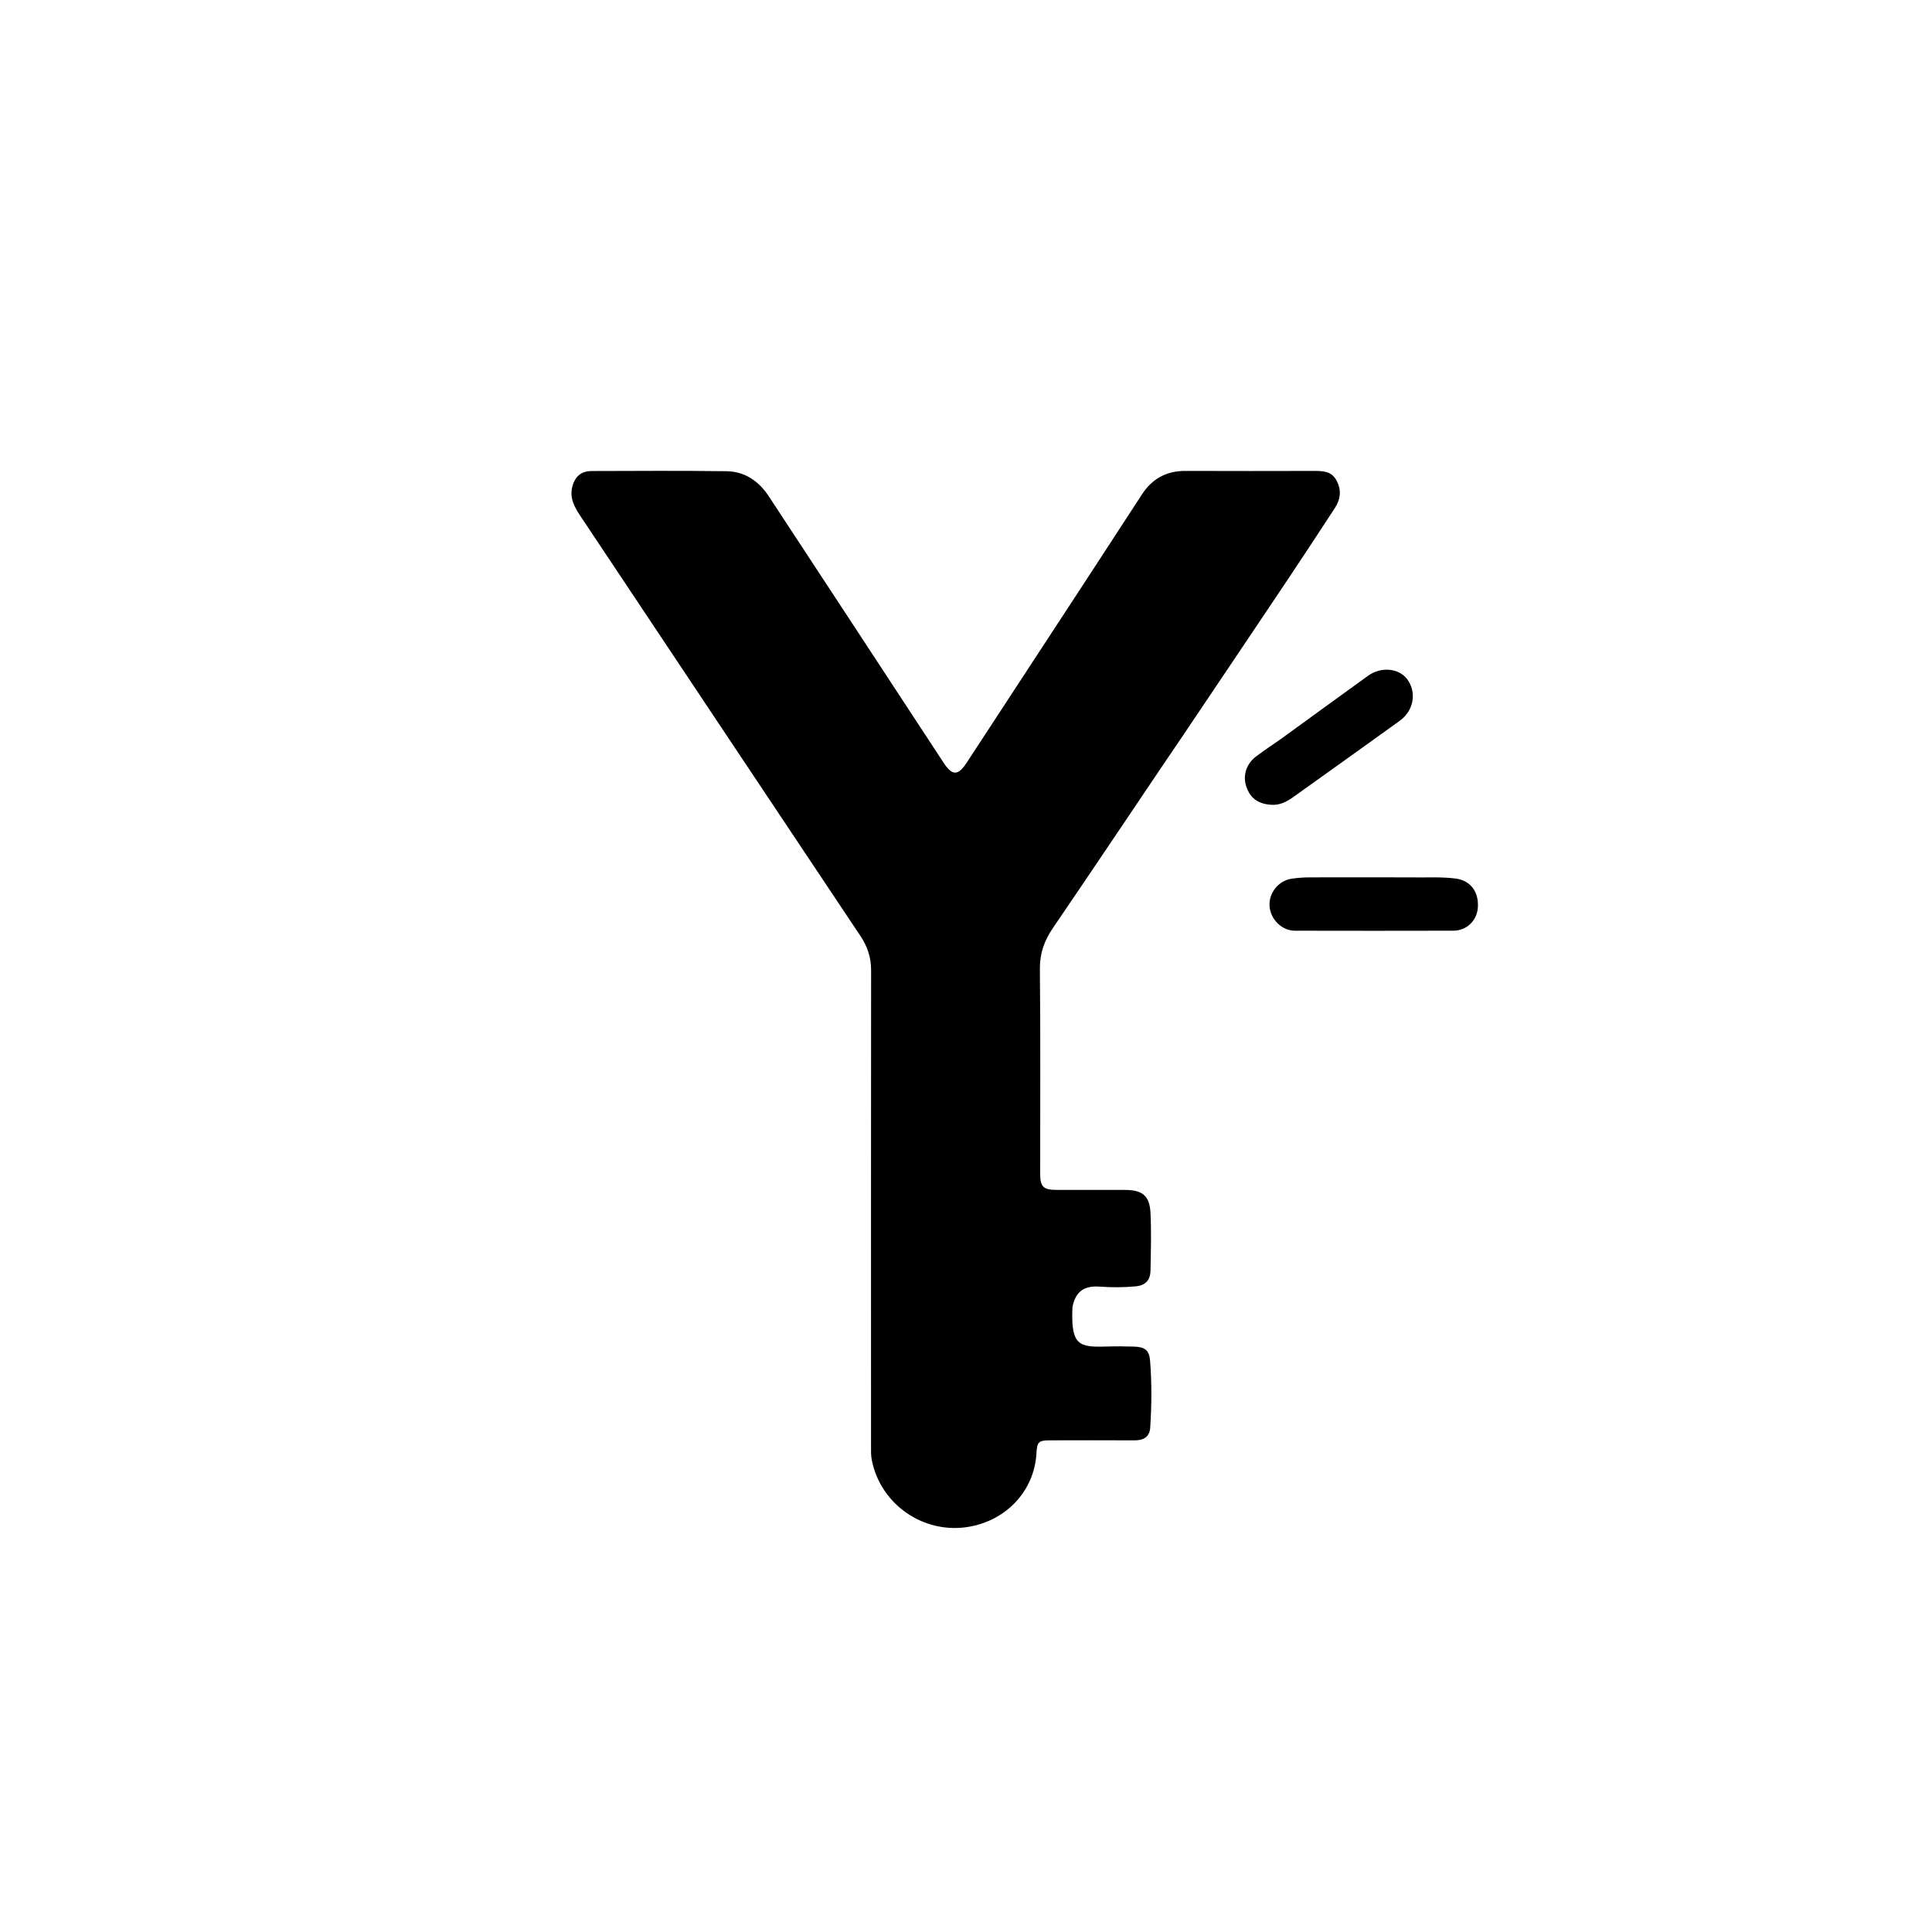 <svg version="1.1" id="Layer_1" xmlns="http://www.w3.org/2000/svg" xmlns:xlink="http://www.w3.org/1999/xlink" x="0px" y="0px"
	 width="100%" viewBox="0 0 1024 1024" enable-background="new 0 0 1024 1024" xml:space="preserve">
<path fill="#000000" opacity="1" stroke="none" 
	d="
M615.636,406.615 
	C596.343,435.218 577.361,463.595 558.113,491.791 
	C553.544,498.485 551.077,505.223 551.16,513.557 
	C551.52,549.715 551.305,585.88 551.31,622.042 
	C551.311,628.933 552.952,630.638 559.778,630.664 
	C571.943,630.71 584.108,630.656 596.273,630.687 
	C605.512,630.711 609.334,633.746 609.786,642.9 
	C610.286,653.037 609.99,663.221 609.795,673.379 
	C609.701,678.32 607.318,681.303 601.887,681.8 
	C595.552,682.38 589.234,682.413 582.94,681.942 
	C574.799,681.334 570.253,684.367 568.522,692.267 
	C568.381,692.911 568.388,693.591 568.366,694.256 
	C567.734,713.143 572.076,714.141 586.532,713.688 
	C591.359,713.536 596.2,713.561 601.028,713.722 
	C606.8,713.915 609.129,715.55 609.583,721.344 
	C610.509,733.129 610.411,744.974 609.626,756.776 
	C609.302,761.646 606.036,763.445 601.325,763.419 
	C586.494,763.337 571.662,763.384 556.831,763.405 
	C550.409,763.415 549.702,764.104 549.324,770.434 
	C548.157,790.009 533.658,805.745 513.59,809.217 
	C489.705,813.35 466.637,797.495 462.036,773.693 
	C461.599,771.432 461.665,769.054 461.664,766.73 
	C461.647,682.573 461.621,598.417 461.702,514.261 
	C461.708,507.49 459.782,501.671 456.038,496.066 
	C406.544,421.963 357.147,347.796 307.723,273.646 
	C304.548,268.882 301.755,264.02 303.349,257.931 
	C304.78,252.466 308.086,249.667 313.63,249.656 
	C337.46,249.608 361.294,249.424 385.119,249.755 
	C394.749,249.889 402.187,255.006 407.425,262.974 
	C438.345,310.015 469.196,357.102 500.066,404.175 
	C504.689,411.224 507.725,411.314 512.364,404.24 
	C533.73,371.651 555.042,339.026 576.359,306.405 
	C586.015,291.628 595.646,276.835 605.269,262.037 
	C610.687,253.707 618.257,249.555 628.274,249.596 
	C651.104,249.689 673.935,249.653 696.765,249.605 
	C701.239,249.596 705.541,249.809 708.123,254.221 
	C711.128,259.356 710.644,264.458 707.484,269.297 
	C699.017,282.261 690.537,295.217 681.924,308.085 
	C663.491,335.623 644.974,363.105 626.485,390.606 
	C622.956,395.856 619.396,401.085 615.636,406.615 
z"/>
<path fill="#000000" opacity="1" stroke="none" 
	d="
M747,465.028 
	C755.487,465.227 763.488,464.613 771.463,465.637 
	C779.197,466.629 783.765,472.371 783.313,480.782 
	C782.934,487.837 777.443,493.275 770.301,493.292 
	C742.305,493.358 714.31,493.364 686.314,493.296 
	C679.395,493.279 673.411,487.309 672.891,480.311 
	C672.376,473.384 677.601,466.744 684.558,465.737 
	C687.679,465.285 690.856,465.034 694.009,465.024 
	C711.506,464.968 729.003,465.015 747,465.028 
z"/>
<path fill="#000000" opacity="1" stroke="none" 
	d="
M678.796,391.758 
	C694.45,380.417 709.751,369.192 725.165,358.125 
	C732.079,353.162 741.519,354.169 745.858,360.011 
	C750.995,366.928 749.361,376.646 741.943,381.994 
	C723.297,395.435 704.587,408.787 685.888,422.154 
	C682.334,424.695 678.685,426.833 673.981,426.567 
	C666.971,426.171 662.64,423.179 660.526,416.783 
	C658.608,410.979 660.577,404.79 665.835,400.86 
	C669.967,397.771 674.265,394.904 678.796,391.758 
z"/>
</svg>